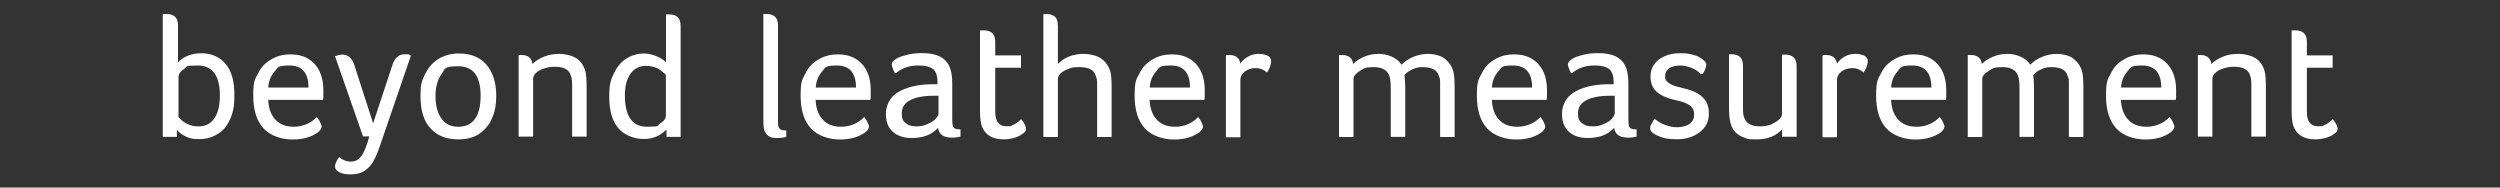 <?xml version="1.0" encoding="UTF-8"?>
<svg id="Livello_1" data-name="Livello 1" xmlns="http://www.w3.org/2000/svg" version="1.1" viewBox="0 0 2000 150">
  <rect x="0" y="0" width="2000" height="150" fill="#333333" stroke="none"/>
  <defs>
    <style>
      .cls-1 {
        fill: #fff;
        stroke-width: 0px;
      }
    </style>
  </defs>
  <path class="cls-1" d="M130.7,11.2h2.4c6.3,0,9.3,3,9.3,9.3v29.3c4.8-4.8,11-7.2,18.8-7.2s14.9,3,19.4,8.7c4.8,5.7,6.9,14,6.9,24.5s-1.2,14-3.3,19.4c-2.4,5.1-5.4,9.3-9.9,11.9-4.2,2.7-9.3,4.2-14.9,4.2s-7.5-.6-10.7-2.1-5.7-3.3-7.2-5.4v5.7h-11.3V11.5l.6-.3ZM142.7,93.6c1.8,2.1,3.9,3.9,6.9,5.4s5.7,2.1,9,2.1c5.7,0,9.9-2.1,12.8-6.3s4.5-10.1,4.5-18.5c0-15.8-6-23.9-17.6-23.9s-8.1.9-11,2.7-4.5,4.2-4.5,6.9v31.6Z"/>
  <path class="cls-1" d="M214.6,79c0,7.2,2.1,12.8,5.7,16.7s8.4,5.7,14.9,5.7,13.7-2.7,18.2-7.8c1.2,1.5,2.1,2.7,2.7,4.2s1.2,2.7,1.2,3.3c0,1.5-.9,3-3,4.8-5.1,3.6-11.6,5.7-20.3,5.7s-17.9-3-23.3-9-8.1-14.6-8.1-26,1.2-13.1,3.9-17.9c2.4-5.1,6-8.7,10.7-11.3,4.5-2.7,9.6-3.9,15.2-3.9s10.4,1.2,14.3,3.6c3.9,2.4,6.9,5.7,9,10.1,2.1,4.5,3,9.3,3,14.9s0,6.3-.3,7.8h-43.6l-.3-.9ZM246.8,70c0-11.6-5.1-17.6-15.2-17.6s-9,1.5-11.9,4.8-4.8,7.5-5.1,12.8h32.2Z"/>
  <path class="cls-1" d="M295.2,109.1h-4.8l-22.4-64.2c2.1-.6,4.2-1.2,6-1.2,4.2,0,7.5,2.7,9.3,7.8l15.2,47.2,15.2-46c1.8-6,5.1-9.3,9.9-9.3s3.6.3,5.1,1.2l-25.1,73.1c-2.1,6-4.2,10.4-6,13.1-2.1,3-4.5,5.1-7.2,6.6s-6.3,2.1-10.1,2.1-6.9-.6-9-1.8c-2.1-1.2-3.3-2.7-3.3-4.5s1.2-4.8,3.3-7.5c3,2.4,6,3.6,9.3,3.6s5.7-1.2,7.5-3.3c2.1-2.1,3.9-6,5.7-11.3l1.8-6.3-.3.6Z"/>
  <path class="cls-1" d="M397,76.6c0,7.2-1.2,13.4-3.6,18.5-2.4,5.4-6,9.3-10.4,12.2-4.5,3-10.1,4.2-16.4,4.2-9.6,0-17-3-22.4-9s-7.8-14.6-7.8-25.4,1.2-12.8,3.9-18.2c2.7-5.4,6.3-9.3,10.7-11.9,4.5-2.7,9.9-4.2,16.1-4.2,9.6,0,17,3,22.1,9,5.1,6,7.8,14.3,7.8,24.8ZM384.5,76.6c0-15.8-6-23.6-17.9-23.6s-10.4,2.1-13.4,6.3-4.8,9.9-4.8,17.3,1.5,14,4.8,18.2c3,4.5,7.5,6.6,13.4,6.6s10.4-2.1,13.4-6.3c3-4.2,4.5-10.4,4.5-18.5Z"/>
  <path class="cls-1" d="M414.9,44h2.4c2.4,0,4.5.6,6,1.8s2.4,3,2.7,5.4c2.7-2.7,5.7-4.5,9.6-6,3.6-1.5,7.8-2.1,11.9-2.1s10.1,1.2,13.7,3.6c3.6,2.4,6,6,7.2,10.7.6,2.4.9,6.9.9,12.8v39.1h-11.6v-38.8c0-4.5,0-7.8-.9-9.6-.6-2.7-2.1-4.5-4.2-5.7s-5.1-1.8-8.7-1.8-6.3.6-9,1.5-4.8,2.1-6.3,3.6-2.1,3-2.1,4.8v46h-11.6V44Z"/>
  <path class="cls-1" d="M533.1,103.7c-5.1,5.1-11,7.5-18.2,7.5s-15.5-3-20.3-8.7-7.2-14-7.2-24.8,1.2-13.7,3.6-18.8c2.4-5.1,5.7-9.3,9.9-11.9,4.2-2.7,9-4.2,14.3-4.2s12.8,2.4,17.6,6.9V11.5h2.4c6.3,0,9.3,3,9.3,9.3v88.7h-11.3v-5.7h0ZM532.8,59.9c-3-2.7-5.4-4.8-7.8-5.7-2.4-.9-5.1-1.5-8.1-1.5-5.4,0-9.6,2.1-12.5,6.3-3,4.2-4.5,9.9-4.5,17.3,0,16.7,6,25.1,17.6,25.1s7.8-.9,10.7-2.7c3-1.8,4.5-3.9,4.5-6.3v-32.5Z"/>
  <path class="cls-1" d="M610.7,11.2h2.4c6.3,0,9.3,3,9.3,9.3v75.8c0,2.7,0,4.5.6,5.4.3.9.9,1.5,1.8,2.1.9.3,2.4.6,4.2.6v5.1c-1.8.6-4.5.9-7.5.9s-4.5-.3-6-1.2-2.7-2.1-3.6-3.9c-.9-1.8-1.2-4.8-1.2-9V11.2Z"/>
  <path class="cls-1" d="M652.5,79c0,7.2,2.1,12.8,5.7,16.7s8.4,5.7,14.9,5.7,13.7-2.7,18.2-7.8c1.2,1.5,2.1,2.7,2.7,4.2.6,1.5,1.2,2.7,1.2,3.3,0,1.5-.9,3-3,4.8-5.1,3.6-11.6,5.7-20.3,5.7s-17.9-3-23.3-9-8.1-14.6-8.1-26,1.2-13.1,3.9-17.9c2.4-5.1,6-8.7,10.7-11.3,4.5-2.7,9.6-3.9,15.2-3.9s10.4,1.2,14.3,3.6c3.9,2.4,6.9,5.7,9,10.1s3,9.3,3,14.9,0,6.3-.3,7.8h-43.6l-.3-.9ZM684.8,70c0-11.6-5.1-17.6-15.2-17.6s-9,1.5-11.9,4.8-4.8,7.5-5.1,12.8h32.2Z"/>
  <path class="cls-1" d="M716.1,58.7c-.6-1.2-1.5-2.4-1.8-3.9-.6-1.5-.9-2.4-.9-3.3,0-1.5,1.2-3,3.6-4.5,2.4-1.5,5.7-2.4,9.3-3.3,3.6-.9,7.5-1.2,11-1.2,8.7,0,14.9,1.8,18.8,5.7,3.9,3.6,5.7,9.9,5.7,18.5v27.2c0,2.7,0,4.5.3,6,0,1.2.9,2.4,1.5,2.7.9.6,2.4.9,4.8.9v5.7c-1.8.6-4.2.9-6.9.9-6.9,0-10.4-2.7-11-7.8-3,3-6,5.1-9.6,6.3-3.3,1.2-7.2,1.8-11.6,1.8-6.6,0-11.6-1.8-15.2-5.1s-5.4-8.1-5.4-14.3,3-13.1,9.3-17c6.3-3.9,14.9-6.3,26.3-6.6h5.7v-2.1c0-4.5-1.2-7.8-3.3-9.9-2.4-1.8-6-3-11-3s-6.9.3-9.9,1.2c-3,.9-6,2.4-9,4.8h-1.5l.9.3ZM751,76.6h-3.9c-8.4,0-14.6,1.2-19.1,3.6-4.5,2.4-6.6,6-6.6,10.4s.9,6,3,7.8c2.1,1.8,4.8,2.7,8.7,2.7s6-.6,8.7-1.8,5.1-2.4,6.6-4.2c1.8-1.8,2.4-3.3,2.4-4.5v-14h.3Z"/>
  <path class="cls-1" d="M784.5,24.3h2.4c6.3,0,9.3,3,9.3,9.3v10.7h20.6v9.9h-20.6v35.5c0,7.5,3,11.3,9,11.3s3-.3,4.8-.9,3-1.5,4.2-2.4,2.1-1.8,2.7-2.4c2.7,3.3,3.9,6,3.9,7.8s-.9,2.7-2.7,3.9c-1.8,1.5-3.9,2.4-6.6,3.3-2.4.6-5.4,1.2-8.4,1.2-9.3,0-14.9-3.6-17.6-10.4-.9-2.7-1.5-6.6-1.5-11.9V24.3h.6Z"/>
  <path class="cls-1" d="M834.9,11.2h2.4c3,0,5.4.9,6.9,2.4s2.1,3.9,2.1,7.2v30.4c2.4-2.7,5.4-4.5,9-6s7.8-2.1,11.9-2.1,10.4,1.2,14,3.9c3.6,2.7,6,6.3,7.2,10.7.6,2.4.9,6.9.9,12.8v39.1h-11.6v-43.9c0-1.5-.3-3-.9-4.5-1.2-5.1-5.7-7.5-13.1-7.5s-6.3.6-9,1.5c-2.7.9-4.8,2.1-6.3,3.6s-2.1,3-2.1,4.8v46h-11.6V11.8l.3-.6Z"/>
  <path class="cls-1" d="M919.7,79c0,7.2,2.1,12.8,5.7,16.7,3.6,3.9,8.4,5.7,14.9,5.7s13.7-2.7,18.2-7.8c1.2,1.5,2.1,2.7,2.7,4.2.6,1.5,1.2,2.7,1.2,3.3,0,1.5-.9,3-3,4.8-5.1,3.6-11.6,5.7-20.3,5.7s-17.9-3-23.3-9c-5.4-6-8.1-14.6-8.1-26s1.2-13.1,3.9-17.9c2.4-5.1,6-8.7,10.7-11.3,4.5-2.7,9.6-3.9,15.2-3.9s10.4,1.2,14.3,3.6c3.9,2.4,6.9,5.7,9,10.1s3,9.3,3,14.9,0,6.3-.3,7.8h-43.6l-.3-.9ZM952,70c0-11.6-5.1-17.6-15.2-17.6s-9,1.5-11.9,4.8c-3,3.3-4.8,7.5-5.1,12.8h32.2Z"/>
  <path class="cls-1" d="M981.2,44h2.4c2.4,0,4.5.6,6,1.8s2.4,3,2.7,5.1c1.5-2.4,3.6-4.2,6.3-5.7s5.4-2.1,8.4-2.1,5.4.6,7.2,1.5,2.7,2.4,2.7,4.2-.3,2.7-.9,4.5c-.6,1.8-1.5,3.3-2.4,4.8-1.2-1.2-2.7-2.1-4.2-2.7-1.5-.6-3-.9-5.1-.9-3,0-6,.9-8.4,2.7s-3.6,4.2-3.6,6.6v46h-11.6V44.6l.6-.6Z"/>
  <path class="cls-1" d="M1071.1,44h2.7c5.1,0,8.1,2.4,8.7,7.2,2.4-2.7,5.7-4.5,9.3-6,3.6-1.5,7.5-2.1,11.3-2.1s7.5.9,10.7,2.4c3.3,1.5,5.7,3.6,7.5,6.3,2.4-2.7,5.7-4.8,9.3-6.3s7.8-2.4,11.9-2.4,10.1,1.2,13.4,3.9c3.3,2.7,5.7,6,6.9,10.7.6,2.4.9,6.9.9,12.8v39.1h-11.6v-43.9c0-1.5,0-3-.9-4.5-.6-2.7-2.1-4.5-4.2-5.7-2.1-1.2-5.1-1.8-9-1.8s-5.4.6-8.1,1.8c-2.7,1.2-4.8,2.7-6.3,4.5.3,3,.6,6.3.6,10.1v39.4h-11.6v-38.8c0-4.2-.3-7.8-1.2-10.1-1.5-4.5-5.7-6.9-12.5-6.9s-7.5.9-11,3c-3.3,2.1-5.1,4.2-5.1,6.6v46.3h-11.6V44Z"/>
  <path class="cls-1" d="M1193.5,79c0,7.2,2.1,12.8,5.7,16.7s8.4,5.7,14.9,5.7,13.7-2.7,18.2-7.8c1.2,1.5,2.1,2.7,2.7,4.2.6,1.5,1.2,2.7,1.2,3.3,0,1.5-.9,3-3,4.8-5.1,3.6-11.6,5.7-20.3,5.7s-17.9-3-23.3-9c-5.4-6-8.1-14.6-8.1-26s1.2-13.1,3.9-17.9c2.4-5.1,6-8.7,10.7-11.3,4.5-2.7,9.6-3.9,15.2-3.9s10.4,1.2,14.3,3.6c3.9,2.4,6.9,5.7,9,10.1s3,9.3,3,14.9,0,6.3-.3,7.8h-43.6l-.3-.9ZM1225.7,70c0-11.6-5.1-17.6-15.2-17.6s-9,1.5-11.9,4.8-4.8,7.5-5.1,12.8h32.2Z"/>
  <path class="cls-1" d="M1257,58.7c-.6-1.2-1.5-2.4-1.8-3.9-.6-1.5-.9-2.4-.9-3.3,0-1.5,1.2-3,3.6-4.5s5.7-2.4,9.3-3.3c3.6-.9,7.5-1.2,11-1.2,8.7,0,14.9,1.8,18.8,5.7,3.9,3.6,5.7,9.9,5.7,18.5v27.2c0,2.7,0,4.5.3,6,0,1.2.9,2.4,1.5,2.7.9.6,2.4.9,4.8.9v5.7c-1.8.6-4.2.9-6.9.9-6.9,0-10.4-2.7-11-7.8-3,3-6,5.1-9.6,6.3-3.3,1.2-7.2,1.8-11.6,1.8-6.6,0-11.6-1.8-15.2-5.1s-5.4-8.1-5.4-14.3,3-13.1,9.3-17c6.3-3.9,14.9-6.3,26.3-6.6h5.7v-2.1c0-4.5-1.2-7.8-3.3-9.9-2.4-1.8-6-3-11-3s-6.9.3-9.9,1.2-6,2.4-9,4.8h-1.5l.9.3ZM1292,76.6h-3.9c-8.4,0-14.6,1.2-19.1,3.6-4.5,2.4-6.6,6-6.6,10.4s.9,6,3,7.8,4.8,2.7,8.7,2.7,6-.6,8.7-1.8c2.7-1.2,5.1-2.4,6.6-4.2,1.5-1.8,2.4-3.3,2.4-4.5v-14h.3Z"/>
  <path class="cls-1" d="M1360.9,59.6c-1.8-2.1-4.2-3.9-7.2-5.1-3-1.2-6.3-2.1-9.3-2.1s-6.9.6-9,2.1-3.3,3.6-3.3,6.3.3,2.7,1.2,3.9c.9,1.2,2.1,2.1,3.9,3s4.8,1.8,8.7,2.7c5.4,1.2,9.6,2.7,12.5,4.5s5.1,3.9,6.6,6.6c1.5,2.7,2.1,5.7,2.1,9.3,0,6.3-2.4,11-7.2,14.9-4.8,3.6-10.7,5.7-18.2,5.7s-11.3-.9-15.2-2.7c-4.2-1.8-6.3-3.6-6.3-5.7s0-2.1.6-3c.6-1.2,1.5-2.7,2.7-5.1,2.7,2.1,5.4,3.9,8.7,5.1,3.3,1.2,6.6,1.8,9.6,1.8s7.5-.9,9.9-2.7,3.6-4.2,3.6-7.5-.9-5.1-3-6.9c-2.1-1.8-5.7-3.3-11.3-4.5-7.2-1.5-12.5-3.9-15.8-6.9-3.3-3-4.8-7.2-4.8-12.2s2.1-10.1,6.6-13.4c4.5-3.3,10.1-5.1,16.7-5.1s6.6.3,9.3.9c3,.6,5.4,1.5,7.2,2.7,3,1.8,4.8,3.6,4.8,5.4s-.9,4.5-2.7,7.5h-1.8l.6.6Z"/>
  <path class="cls-1" d="M1382.7,43.4h2.4c6.3,0,9.3,3,9.3,9.3v32.2c0,4.2,0,7.2.9,9,.6,1.8,1.5,3.3,3,4.5,1.2.9,2.7,1.5,4.2,2.1,1.5.3,3.6.6,6,.6s6-.6,8.4-1.5c2.4-1.2,4.5-2.4,6.3-3.9,1.5-1.5,2.4-3,2.4-4.5v-47.5h2.4c6.3,0,9.3,3,9.3,9.3v56.4h-11.6v-6c-4.8,5.4-11.6,8.1-20.6,8.1s-6.9-.6-9.9-1.5c-2.7-.9-5.1-2.4-6.9-4.2s-3-4.2-3.9-7.5c-.9-3-1.2-7.5-1.2-13.4v-41.5h-.3Z"/>
  <path class="cls-1" d="M1458.5,44h2.4c2.4,0,4.5.6,6,1.8s2.4,3,2.7,5.1c1.5-2.4,3.6-4.2,6.3-5.7,2.7-1.5,5.4-2.1,8.4-2.1s5.4.6,7.2,1.5,2.7,2.4,2.7,4.2-.3,2.7-.9,4.5-1.5,3.3-2.4,4.8c-1.2-1.2-2.7-2.1-4.2-2.7-1.5-.6-3-.9-5.1-.9-3,0-6,.9-8.4,2.7-2.4,1.8-3.6,4.2-3.6,6.6v46h-11.6V44.6l.6-.6Z"/>
  <path class="cls-1" d="M1512.9,79c0,7.2,2.1,12.8,5.7,16.7,3.6,3.9,8.4,5.7,14.9,5.7s13.7-2.7,18.2-7.8c1.2,1.5,2.1,2.7,2.7,4.2.6,1.5,1.2,2.7,1.2,3.3,0,1.5-.9,3-3,4.8-5.1,3.6-11.6,5.7-20.3,5.7s-17.9-3-23.3-9c-5.4-6-8.1-14.6-8.1-26s1.2-13.1,3.9-17.9c2.4-5.1,6-8.7,10.7-11.3,4.5-2.7,9.6-3.9,15.2-3.9s10.4,1.2,14.3,3.6c3.9,2.4,6.9,5.7,9,10.1s3,9.3,3,14.9,0,6.3-.3,7.8h-43.6l-.3-.9ZM1545.1,70c0-11.6-5.1-17.6-15.2-17.6s-9,1.5-11.9,4.8c-3,3.3-4.8,7.5-5.1,12.8h32.2Z"/>
  <path class="cls-1" d="M1574.1,44h2.7c5.1,0,8.1,2.4,8.7,7.2,2.4-2.7,5.7-4.5,9.3-6,3.6-1.5,7.5-2.1,11.3-2.1s7.5.9,10.7,2.4c3.3,1.5,5.7,3.6,7.5,6.3,2.4-2.7,5.7-4.8,9.3-6.3,3.6-1.5,7.8-2.4,11.9-2.4s10.1,1.2,13.4,3.9c3.3,2.7,5.7,6,6.9,10.7.6,2.4.9,6.9.9,12.8v39.1h-11.6v-43.9c0-1.5,0-3-.9-4.5-.6-2.7-2.1-4.5-4.2-5.7s-5.1-1.8-9-1.8-5.4.6-8.1,1.8-4.8,2.7-6.3,4.5c.3,3,.6,6.3.6,10.1v39.4h-11.6v-38.8c0-4.2-.3-7.8-1.2-10.1-1.5-4.5-5.7-6.9-12.5-6.9s-7.5.9-11,3c-3.3,2.1-5.1,4.2-5.1,6.6v46.3h-11.6V44Z"/>
  <path class="cls-1" d="M1696.8,79c0,7.2,2.1,12.8,5.7,16.7s8.4,5.7,14.9,5.7,13.7-2.7,18.2-7.8c1.2,1.5,2.1,2.7,2.7,4.2s1.2,2.7,1.2,3.3c0,1.5-.9,3-3,4.8-5.1,3.6-11.6,5.7-20.3,5.7s-17.9-3-23.3-9c-5.4-6-8.1-14.6-8.1-26s1.2-13.1,3.9-17.9c2.4-5.1,6-8.7,10.7-11.3,4.5-2.7,9.6-3.9,15.2-3.9s10.4,1.2,14.3,3.6c3.9,2.4,6.9,5.7,9,10.1s3,9.3,3,14.9,0,6.3-.3,7.8h-43.6l-.3-.9ZM1729,70c0-11.6-5.1-17.6-15.2-17.6s-9,1.5-11.9,4.8-4.8,7.5-5.1,12.8h32.2Z"/>
  <path class="cls-1" d="M1758,44h2.4c2.4,0,4.5.6,6,1.8s2.4,3,2.7,5.4c2.7-2.7,5.7-4.5,9.6-6,3.6-1.5,7.8-2.1,12.2-2.1s10.1,1.2,13.7,3.6c3.6,2.4,6,6,7.2,10.7.6,2.4.9,6.9.9,12.8v39.1h-11.6v-38.8c0-4.5,0-7.8-.9-9.6-.6-2.7-2.1-4.5-4.2-5.7s-5.1-1.8-8.7-1.8-6.3.6-9,1.5-4.8,2.1-6.3,3.6-2.1,3-2.1,4.8v46h-11.6V44.3l-.3-.3Z"/>
  <path class="cls-1" d="M1833.8,24.3h2.4c6.3,0,9.3,3,9.3,9.3v10.7h20.6v9.9h-20.6v35.5c0,7.5,3,11.3,9,11.3s3-.3,4.8-.9,3-1.5,4.2-2.4,2.1-1.8,2.7-2.4c2.7,3.3,3.9,6,3.9,7.8s-.9,2.7-2.7,3.9c-1.8,1.5-3.9,2.4-6.6,3.3-2.4.6-5.4,1.2-8.4,1.2-9.3,0-14.9-3.6-17.6-10.4-.9-2.7-1.5-6.6-1.5-11.9V24.3h.6Z"/>
</svg>